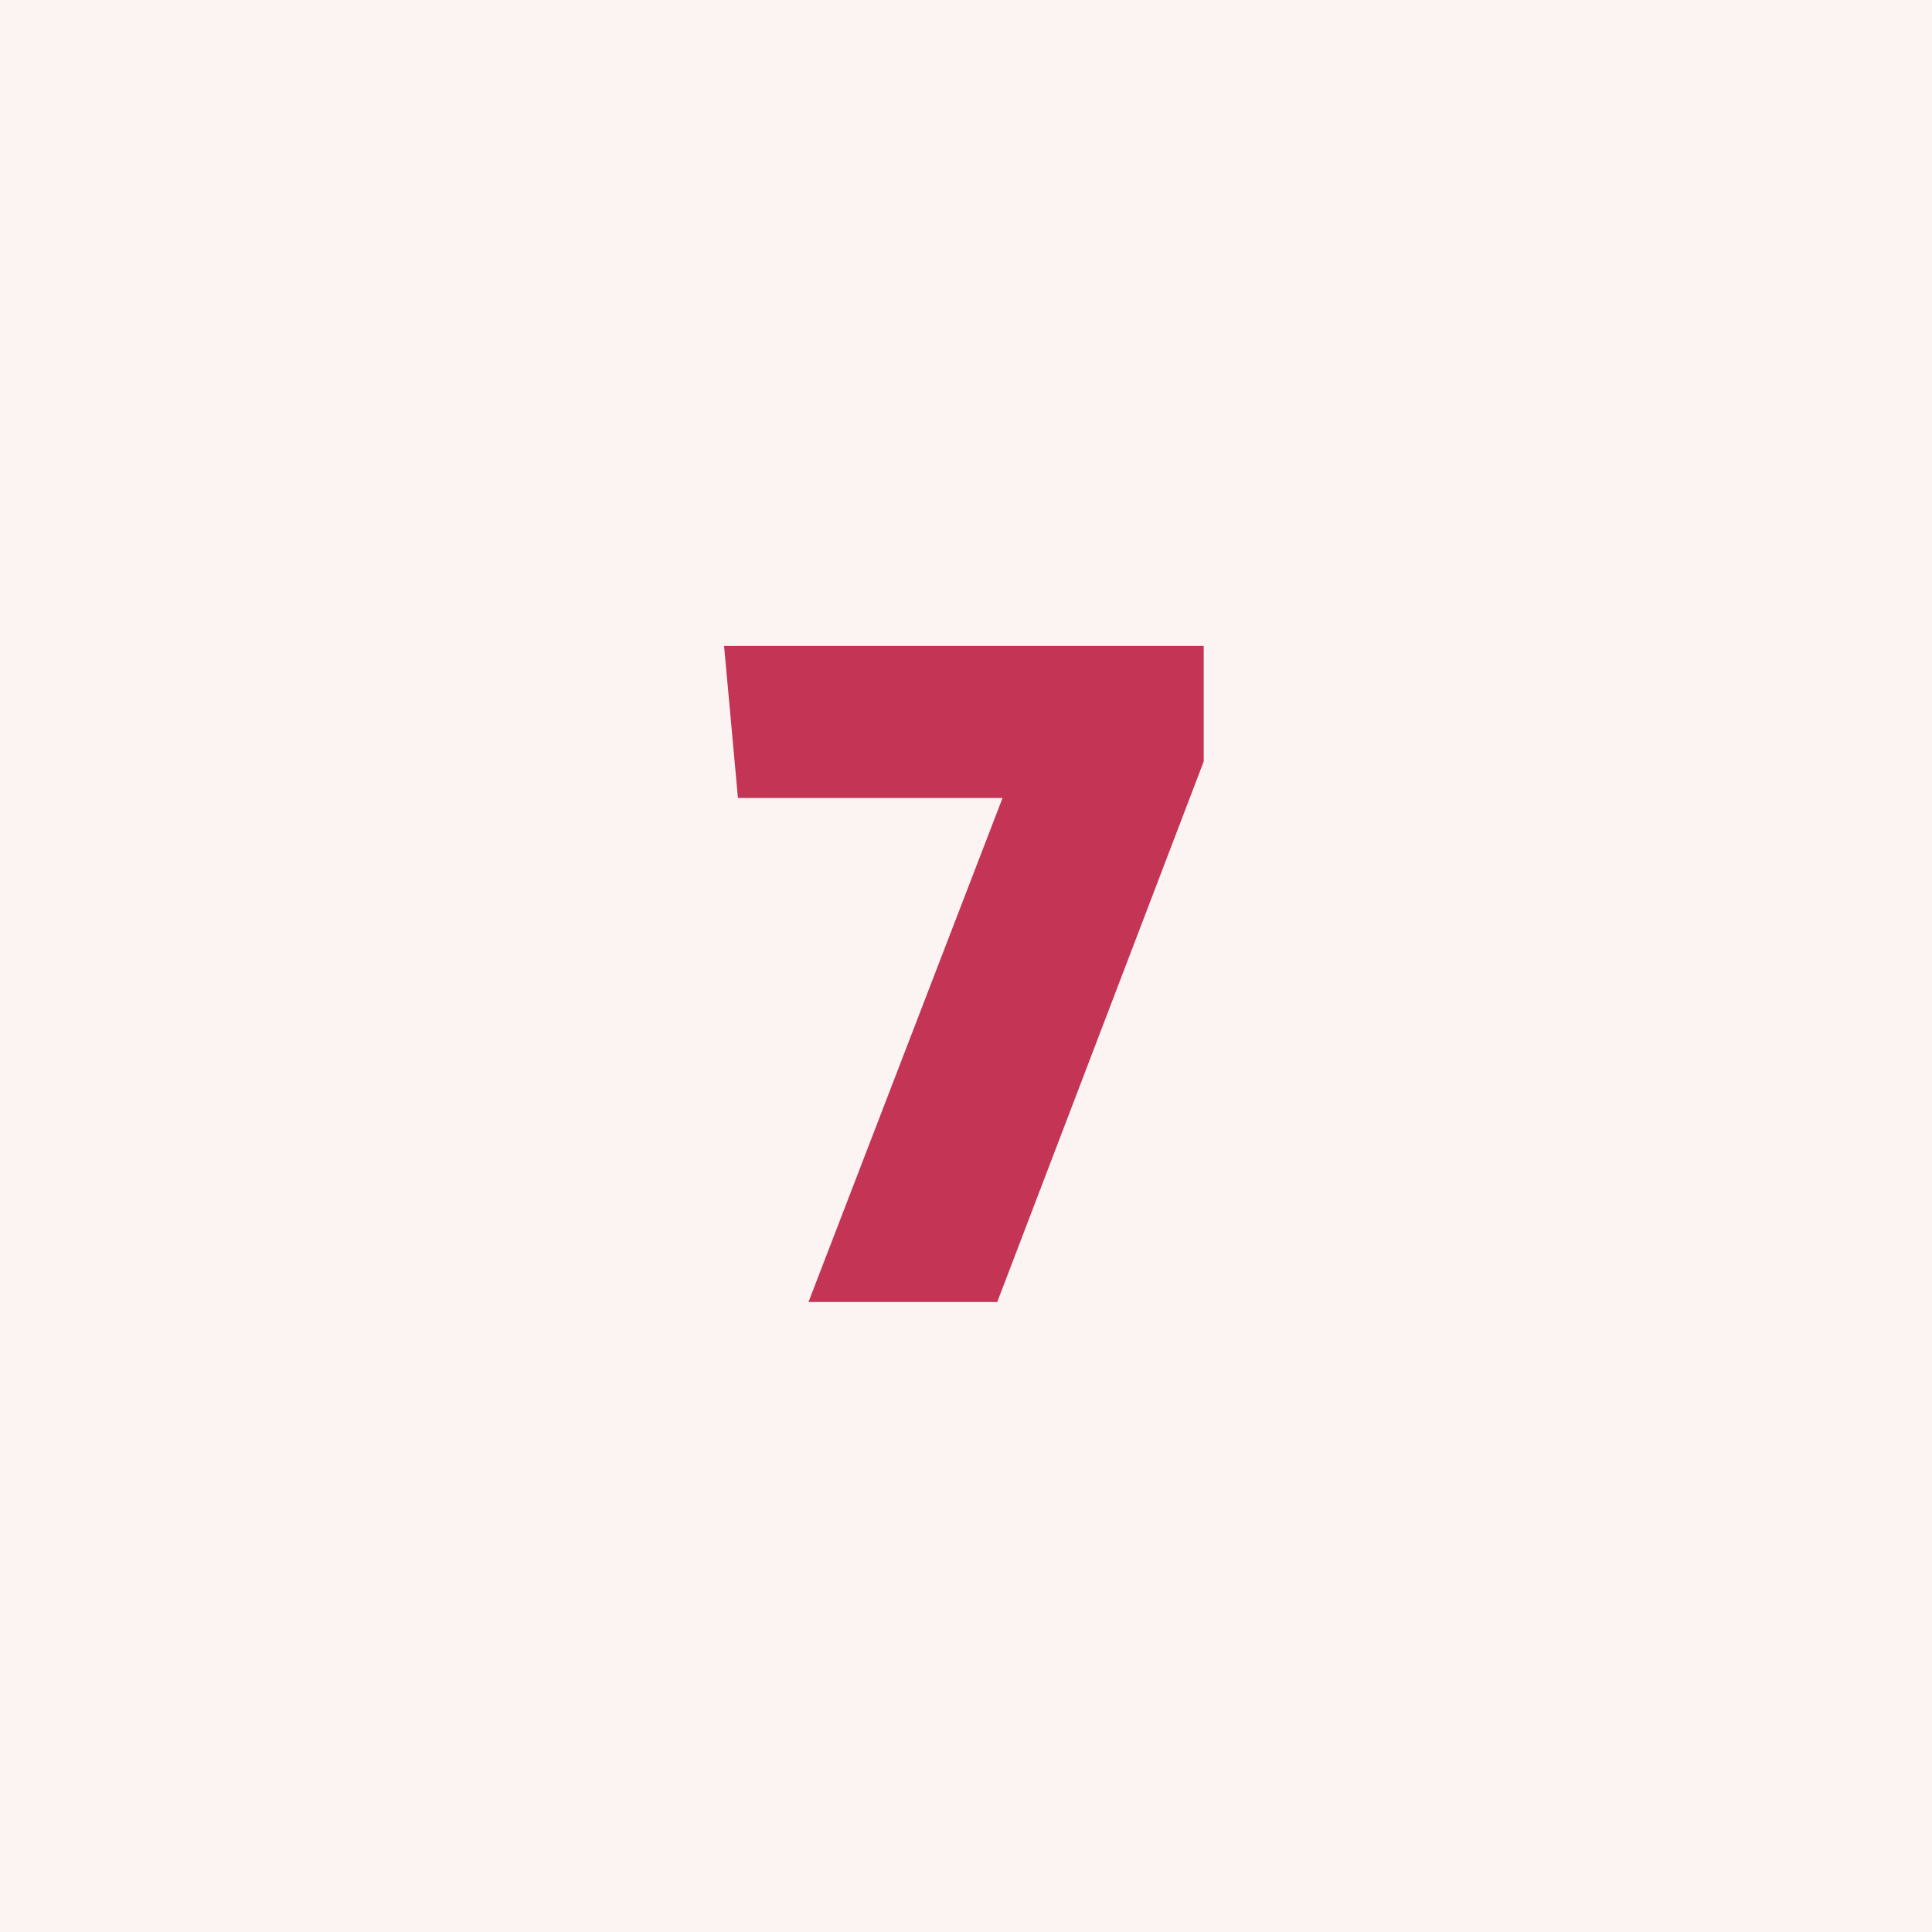 <?xml version="1.0" encoding="UTF-8"?><svg id="Laag_1" xmlns="http://www.w3.org/2000/svg" viewBox="0 0 46 46"><defs><style>.cls-1{fill:#c33455;}.cls-2{fill:#fbf4f3;}</style></defs><rect id="Rectangle_692" class="cls-2" width="46" height="46"/><path class="cls-1" d="M23.75,31h-4.5l4.62-12h-6.3l-.33-3.62h11.42v2.75l-4.92,12.88Z"/></svg>